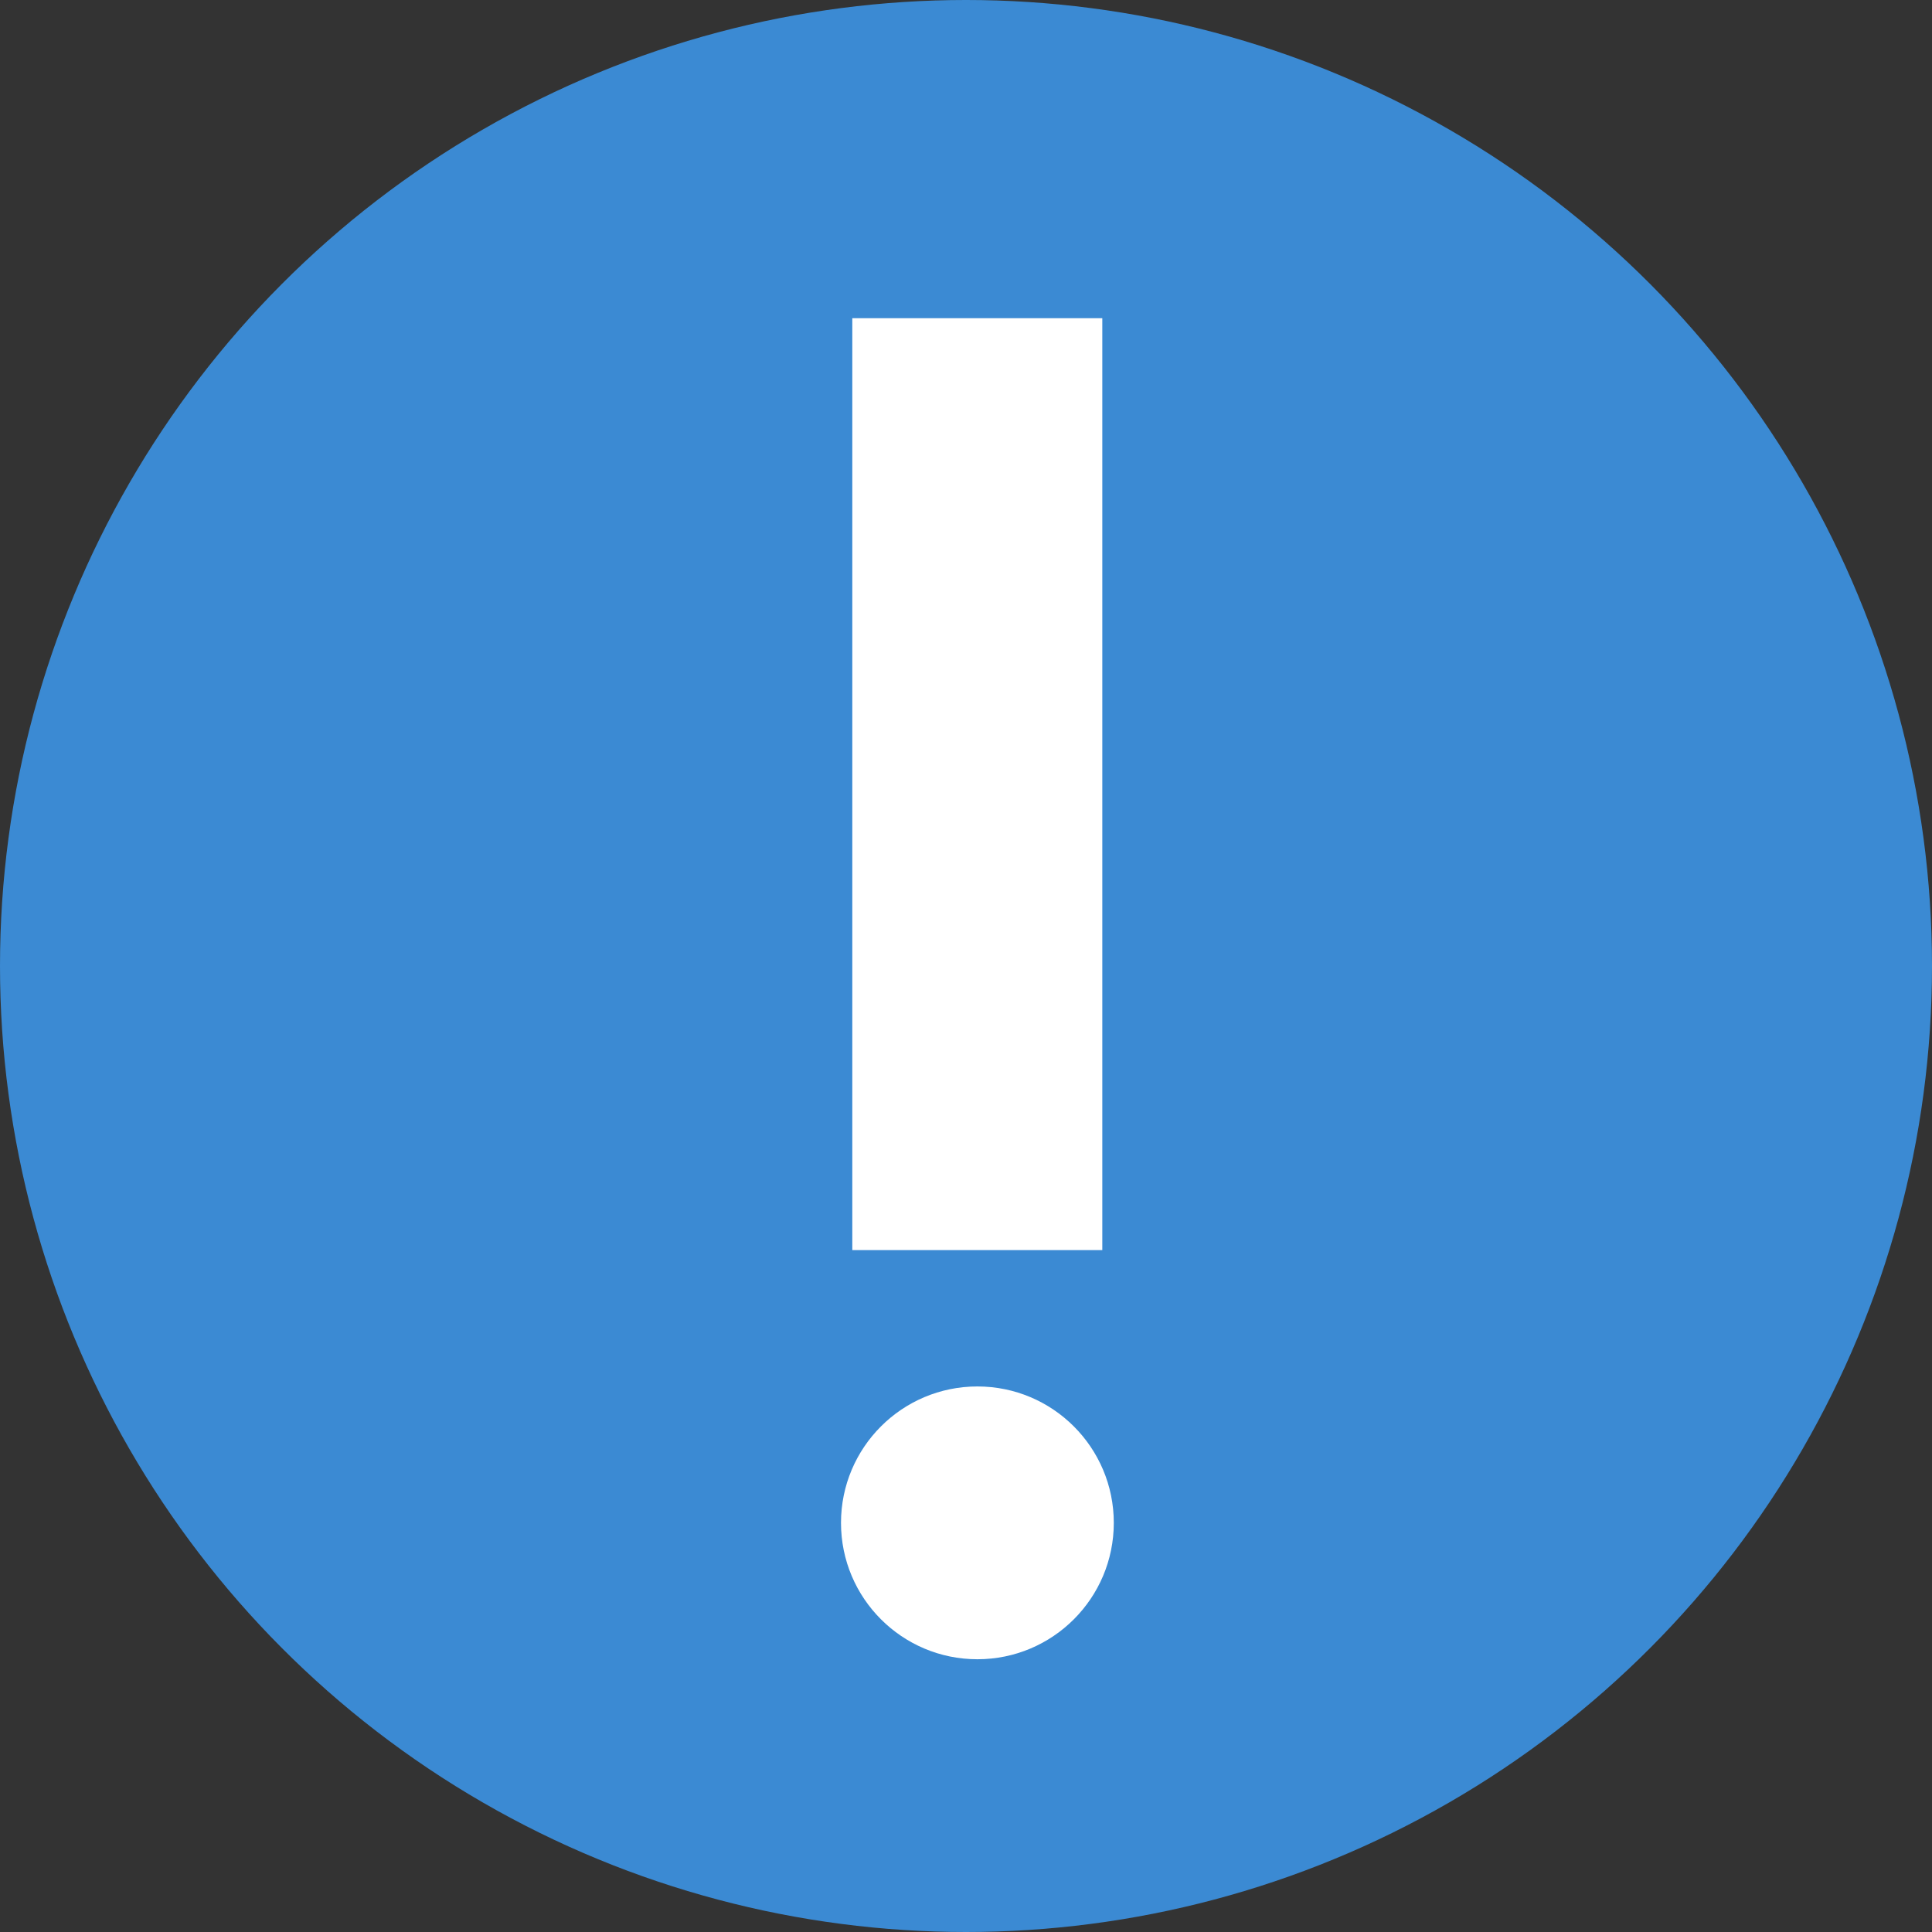 <svg width="40" height="40" viewBox="0 0 40 40" fill="none" xmlns="http://www.w3.org/2000/svg">
<rect x="0" y="0" width="40" height="40" fill="#333333" stroke="none"/>
<circle cx="20" cy="20" r="20" fill="#3B8AD3"/>
<path d="M20.234 6.588V25.882" stroke="white" stroke-width="5.176"/>
<circle cx="20.236" cy="31.529" r="2.824" fill="white"/>
</svg>
